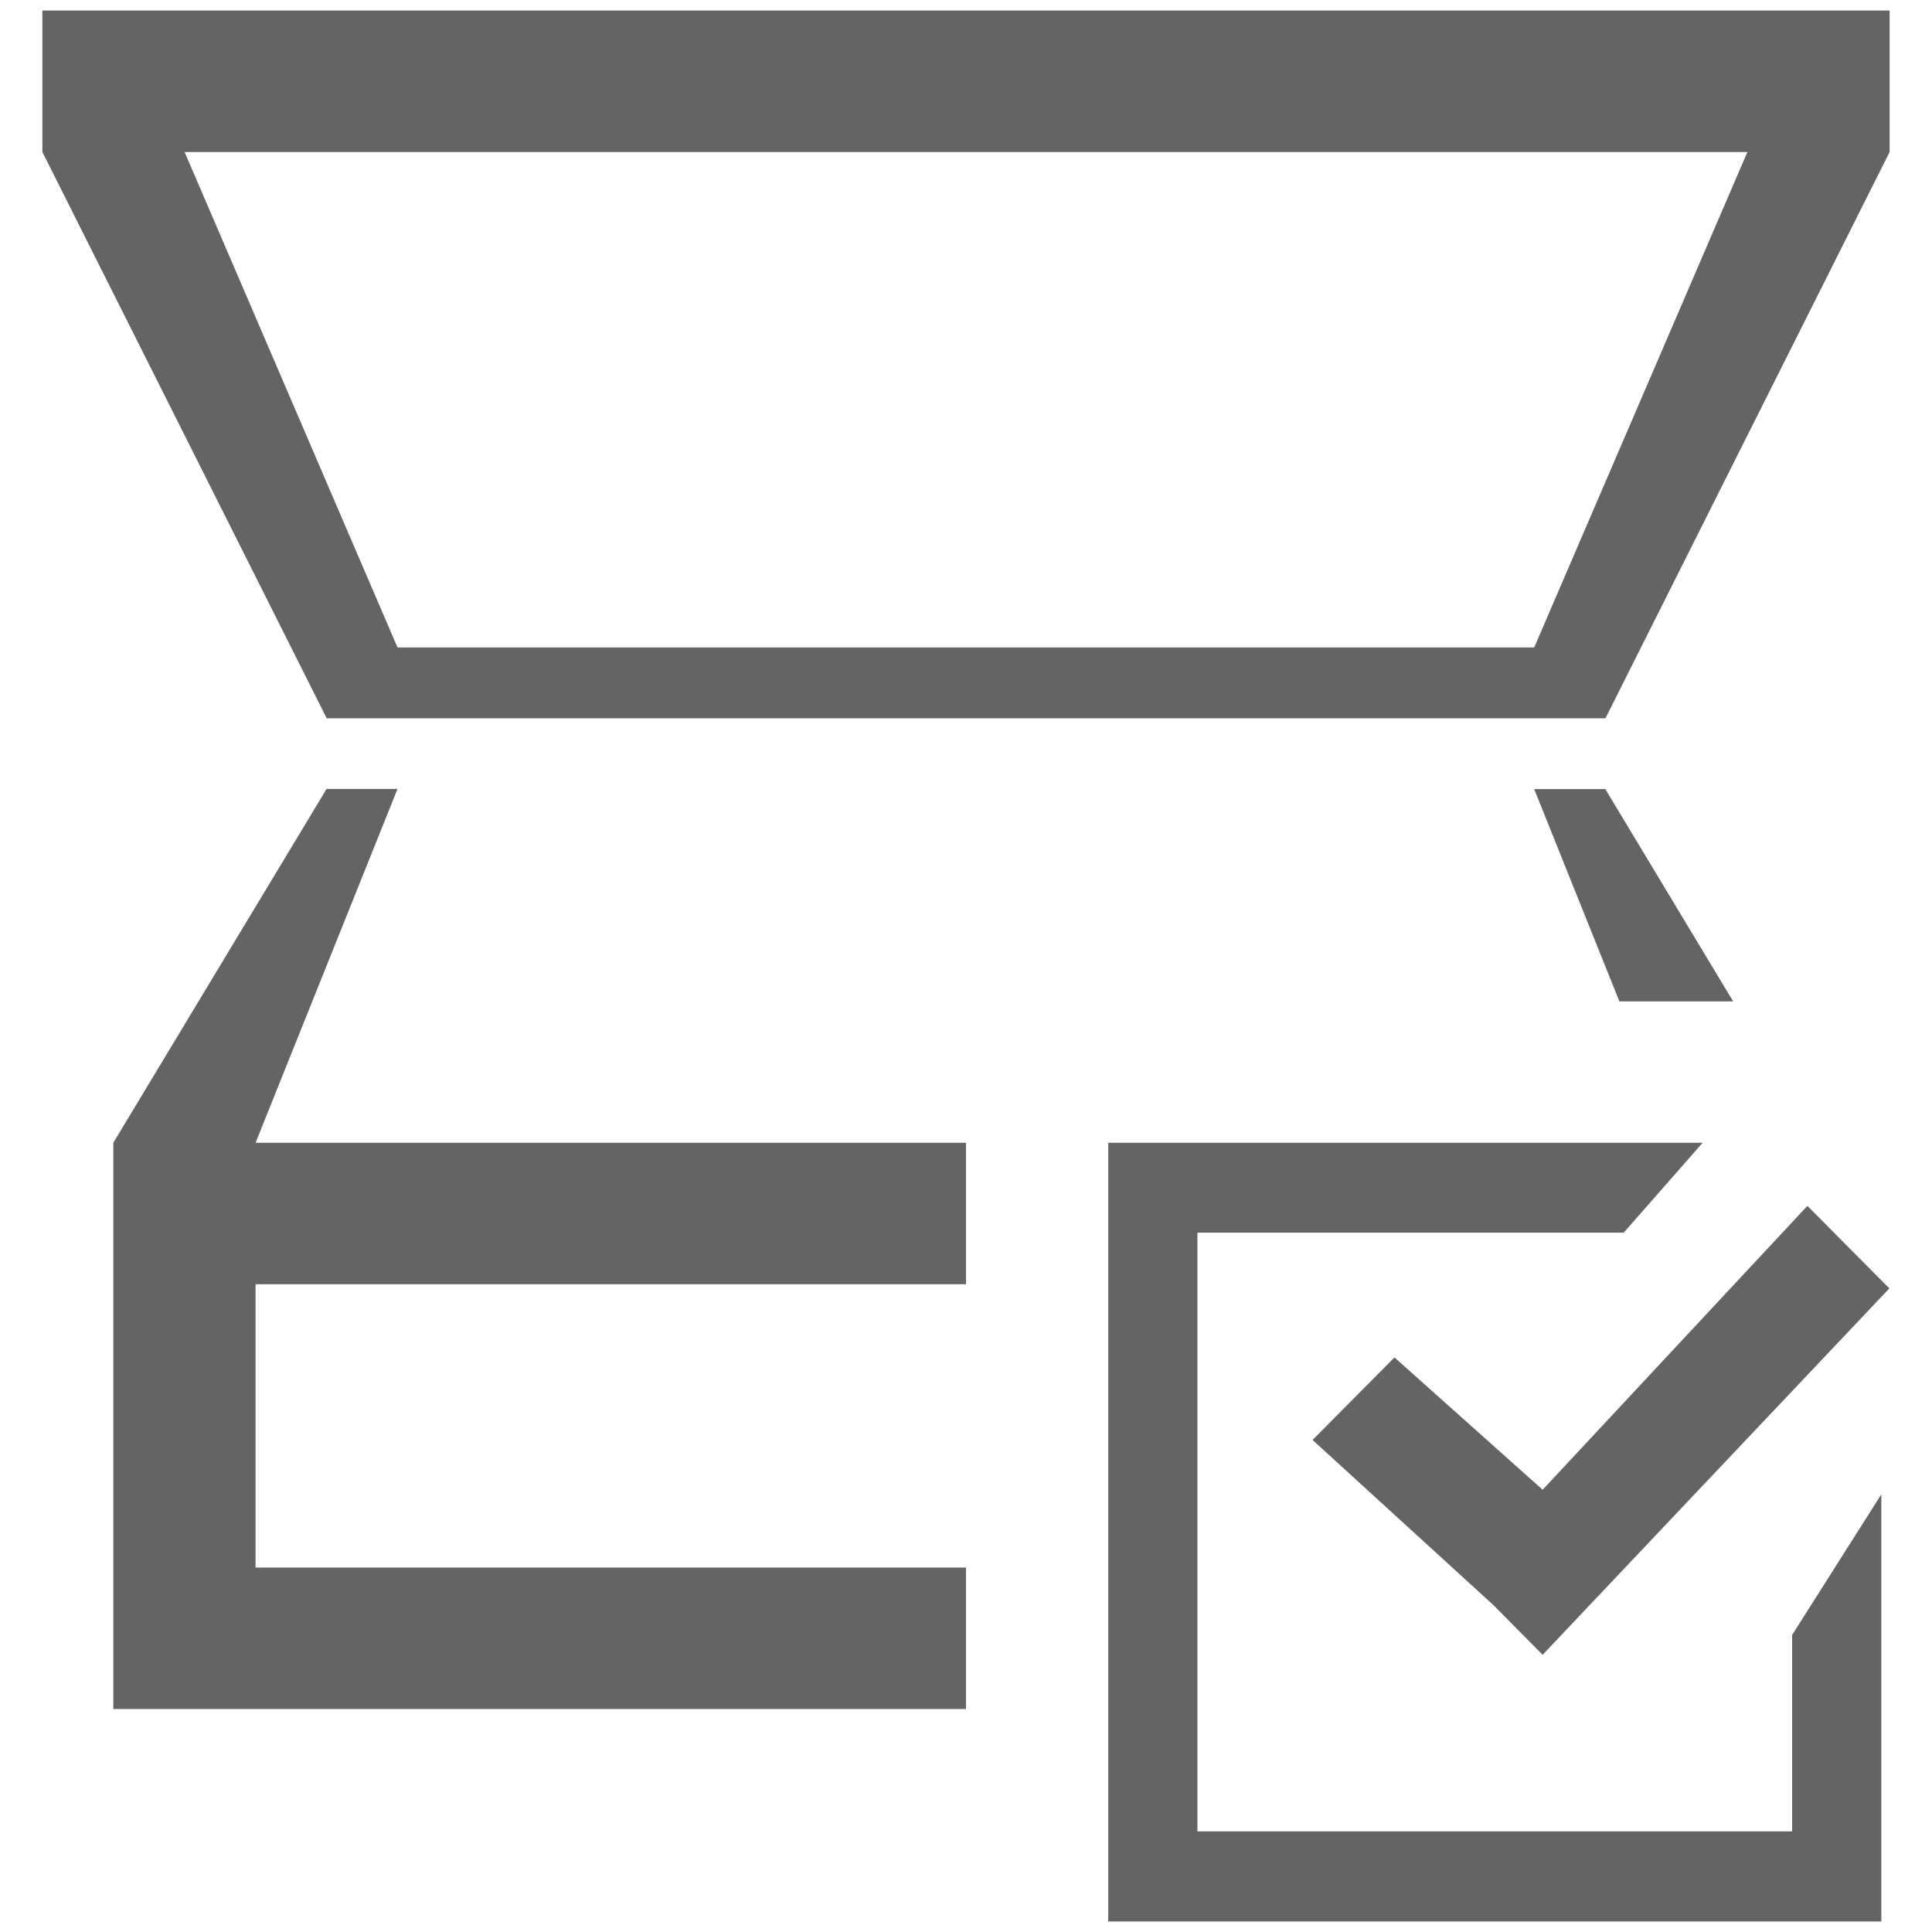 <?xml version="1.0" encoding="utf-8"?>
<!-- Generator: Adobe Illustrator 16.0.3, SVG Export Plug-In . SVG Version: 6.00 Build 0)  -->
<!DOCTYPE svg PUBLIC "-//W3C//DTD SVG 1.1//EN" "http://www.w3.org/Graphics/SVG/1.1/DTD/svg11.dtd">
<svg version="1.1" id="Calque_1" xmlns="http://www.w3.org/2000/svg" xmlns:xlink="http://www.w3.org/1999/xlink" x="0px" y="0px"
	 width="13.04px" height="13.04px" viewBox="0 0 13.04 13.04" enable-background="new 0 0 13.04 13.04" xml:space="preserve">
<g>
	<path fill-rule="evenodd" clip-rule="evenodd" fill="#646464" d="M10.836,4.848H2.205L0.286,1.026V0.071h12.468v0.955L10.836,4.848
		z M1.246,1.026L2.683,4.37h7.672l1.439-3.344H1.246z M0.765,7.713l1.439-2.388h0.479L1.725,7.713H6.52v0.955H1.725v1.912H6.52
		v0.955H0.765V7.713L0.765,7.713z M10.355,5.326h0.48l0.863,1.433h-0.768L10.355,5.326z M10.078,10.832L8.859,9.719l0.553-0.557
		l1,0.893l1.787-1.916l0.553,0.557l-2.34,2.473L10.078,10.832z M10.959,8.32H8.082v4.041h4.014v-1.326l0.602-0.949v2.883H7.48V7.713
		h4.012L10.959,8.32z"/>
</g>
</svg>
